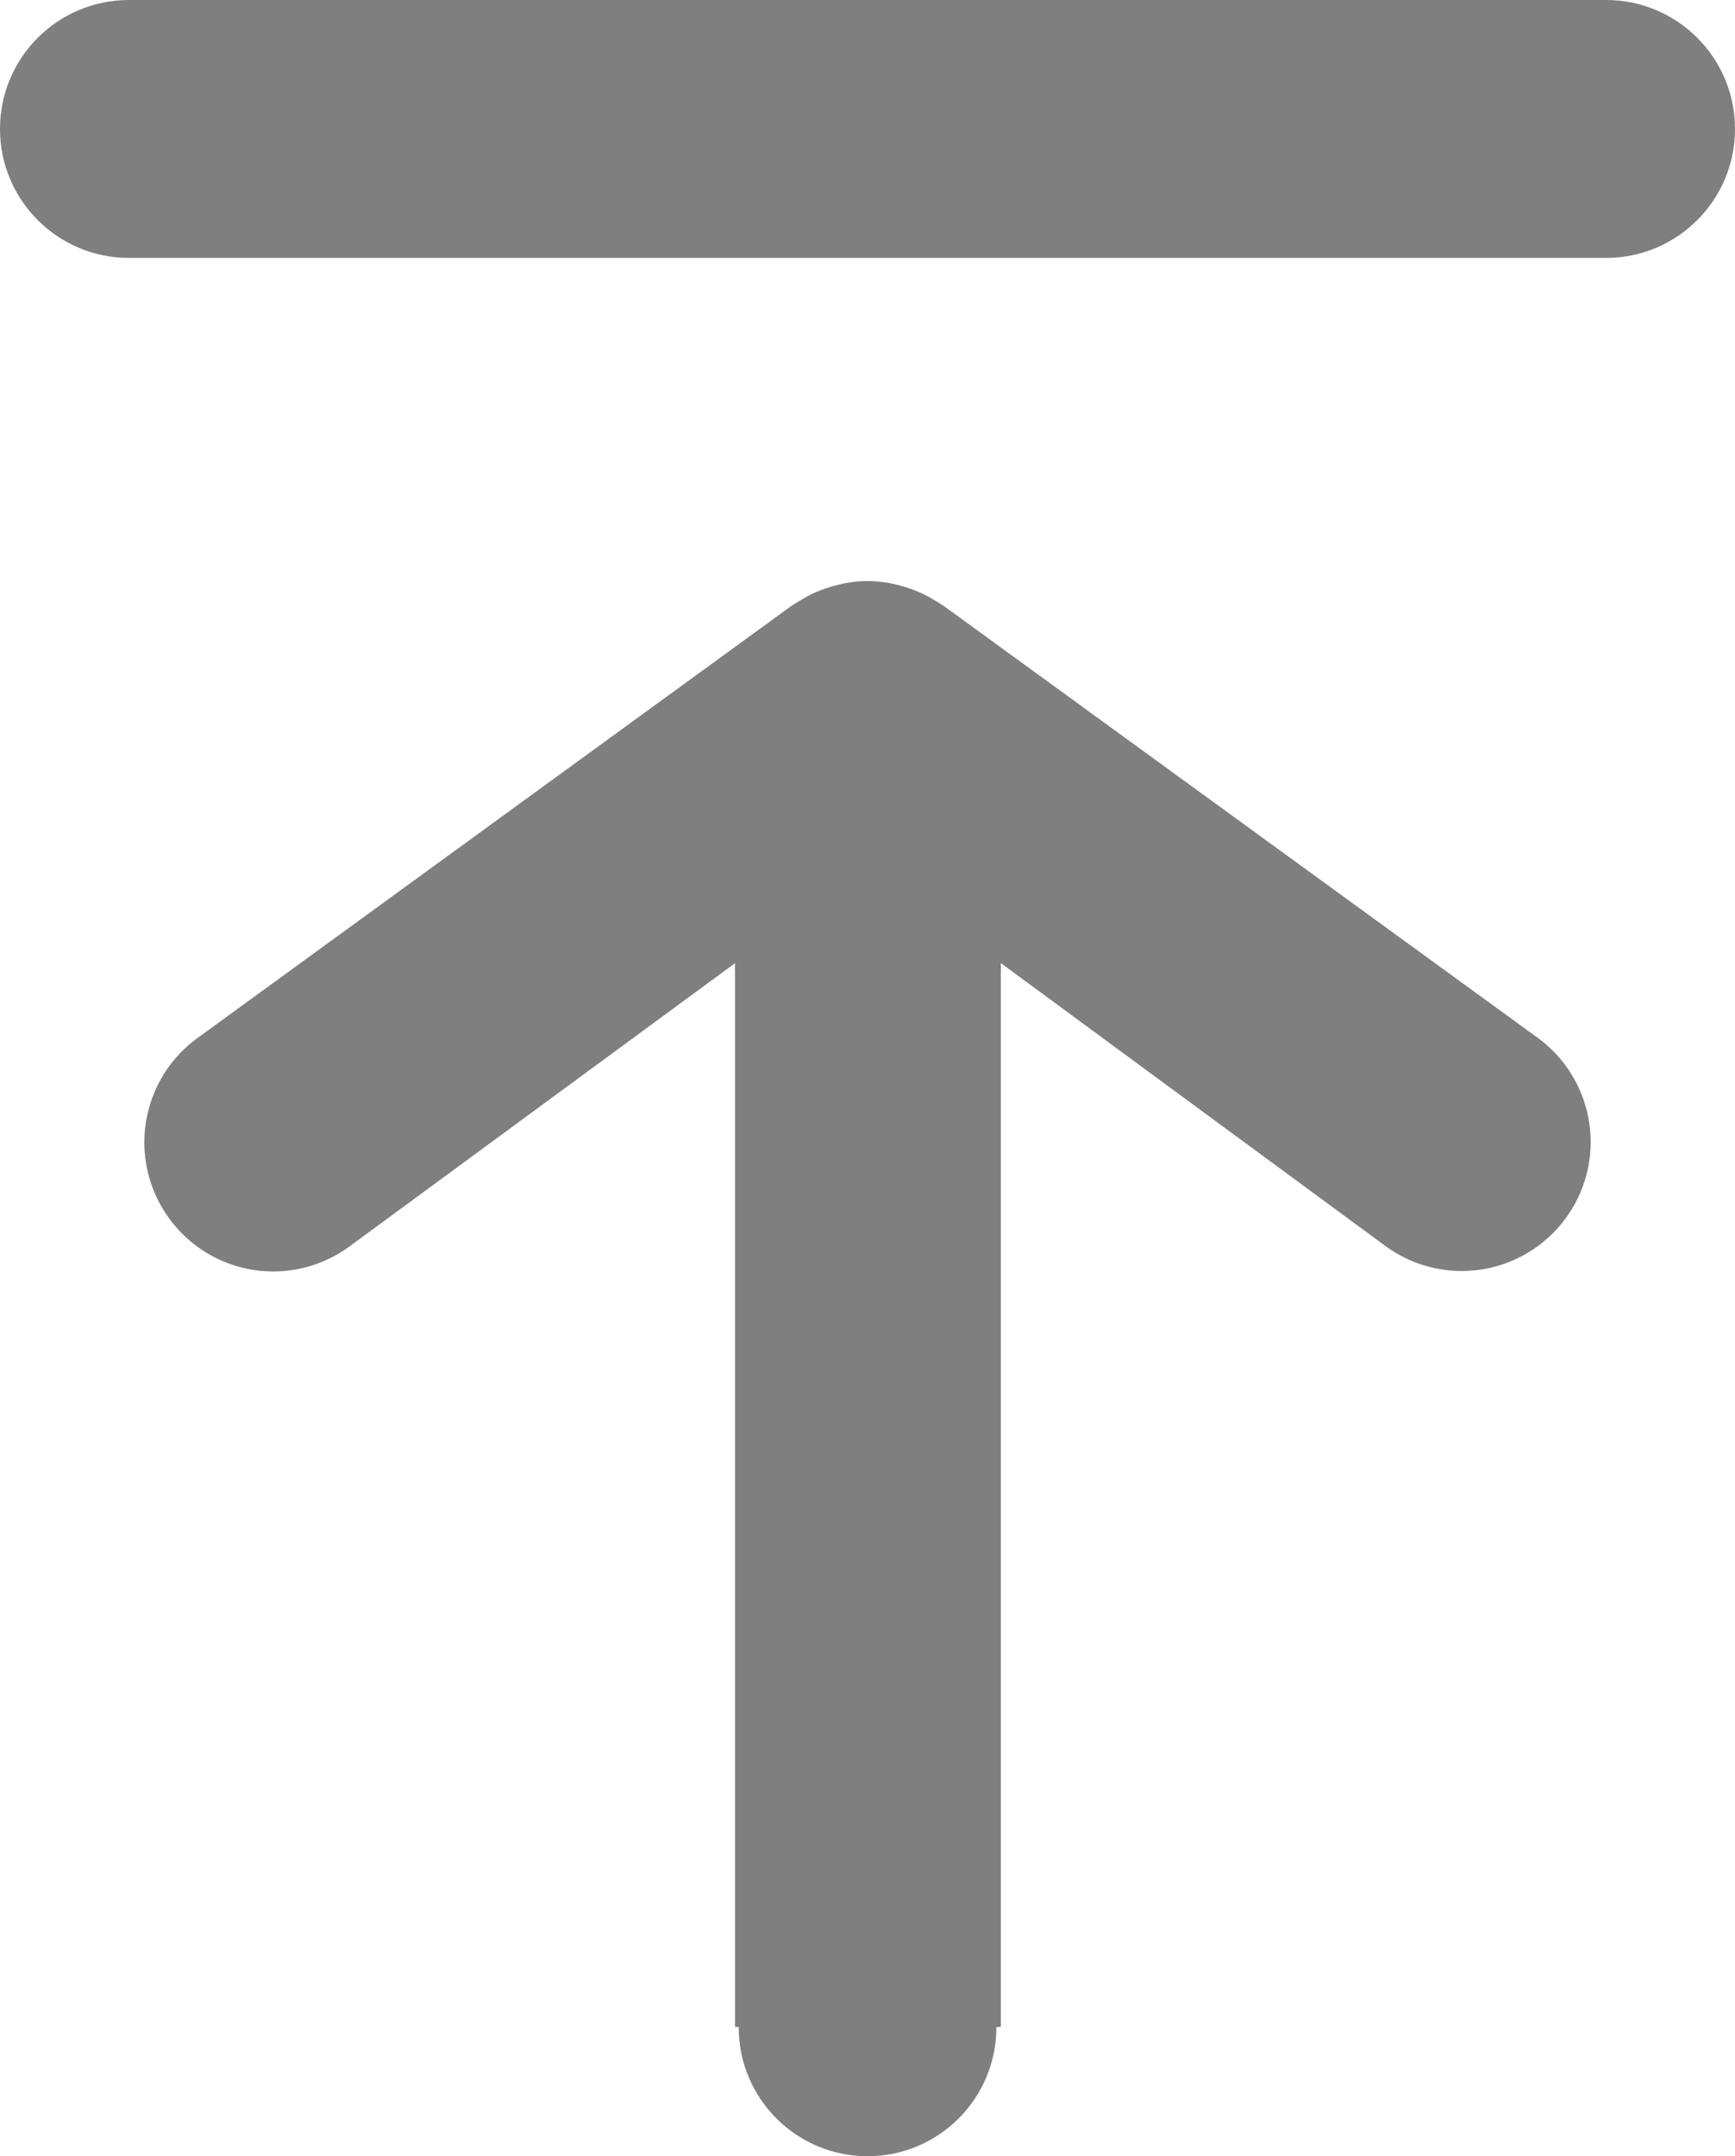 <?xml version="1.0" encoding="UTF-8"?>
<svg id="Layer_1" data-name="Layer 1" xmlns="http://www.w3.org/2000/svg" width="119.564" height="148.561" viewBox="0 0 119.564 148.561">
  <defs>
    <style>
      .cls-1 {
        fill: #7f7f7f;
      }
    </style>
  </defs>
  <path class="cls-1" d="M9.947,78.706c0,1.88,.596,3.711,1.703,5.231,1.667,2.302,4.338,3.665,7.18,3.665,1.879,0,3.71-.597,5.228-1.705l26.595-19.535v73.282c.254,.013,.254,.026,.254,.039,0,4.903,3.975,8.878,8.878,8.878s8.878-3.975,8.878-8.878c0-.013,0-.026,.308-.039V66.358l26.568,19.54c1.512,1.088,3.328,1.673,5.191,1.673,4.908,0,8.887-3.979,8.887-8.887,0-2.828-1.345-5.486-3.624-7.161l-40.982-29.793c-.055-.04-.116-.066-.171-.104-.124-.087-.258-.156-.387-.236-.318-.2-.649-.38-.99-.538-.171-.078-.345-.146-.521-.214-.338-.128-.683-.236-1.035-.322-.172-.042-.34-.09-.515-.121-1.061-.216-2.154-.216-3.215,0-.175,.032-.342,.079-.513,.121-.352,.086-.698,.194-1.037,.322-.176,.067-.348,.135-.519,.213-.344,.16-.677,.341-.998,.543-.125,.078-.256,.146-.377,.23-.057,.039-.119,.066-.175,.107L13.603,71.523c-2.297,1.672-3.656,4.342-3.656,7.184Z"/>
  <path class="cls-1" d="M110.679,17.77H8.885C3.978,17.77,0,13.792,0,8.885S3.978,0,8.885,0H110.679c4.907,0,8.885,3.978,8.885,8.885s-3.978,8.885-8.885,8.885Z"/>
</svg>